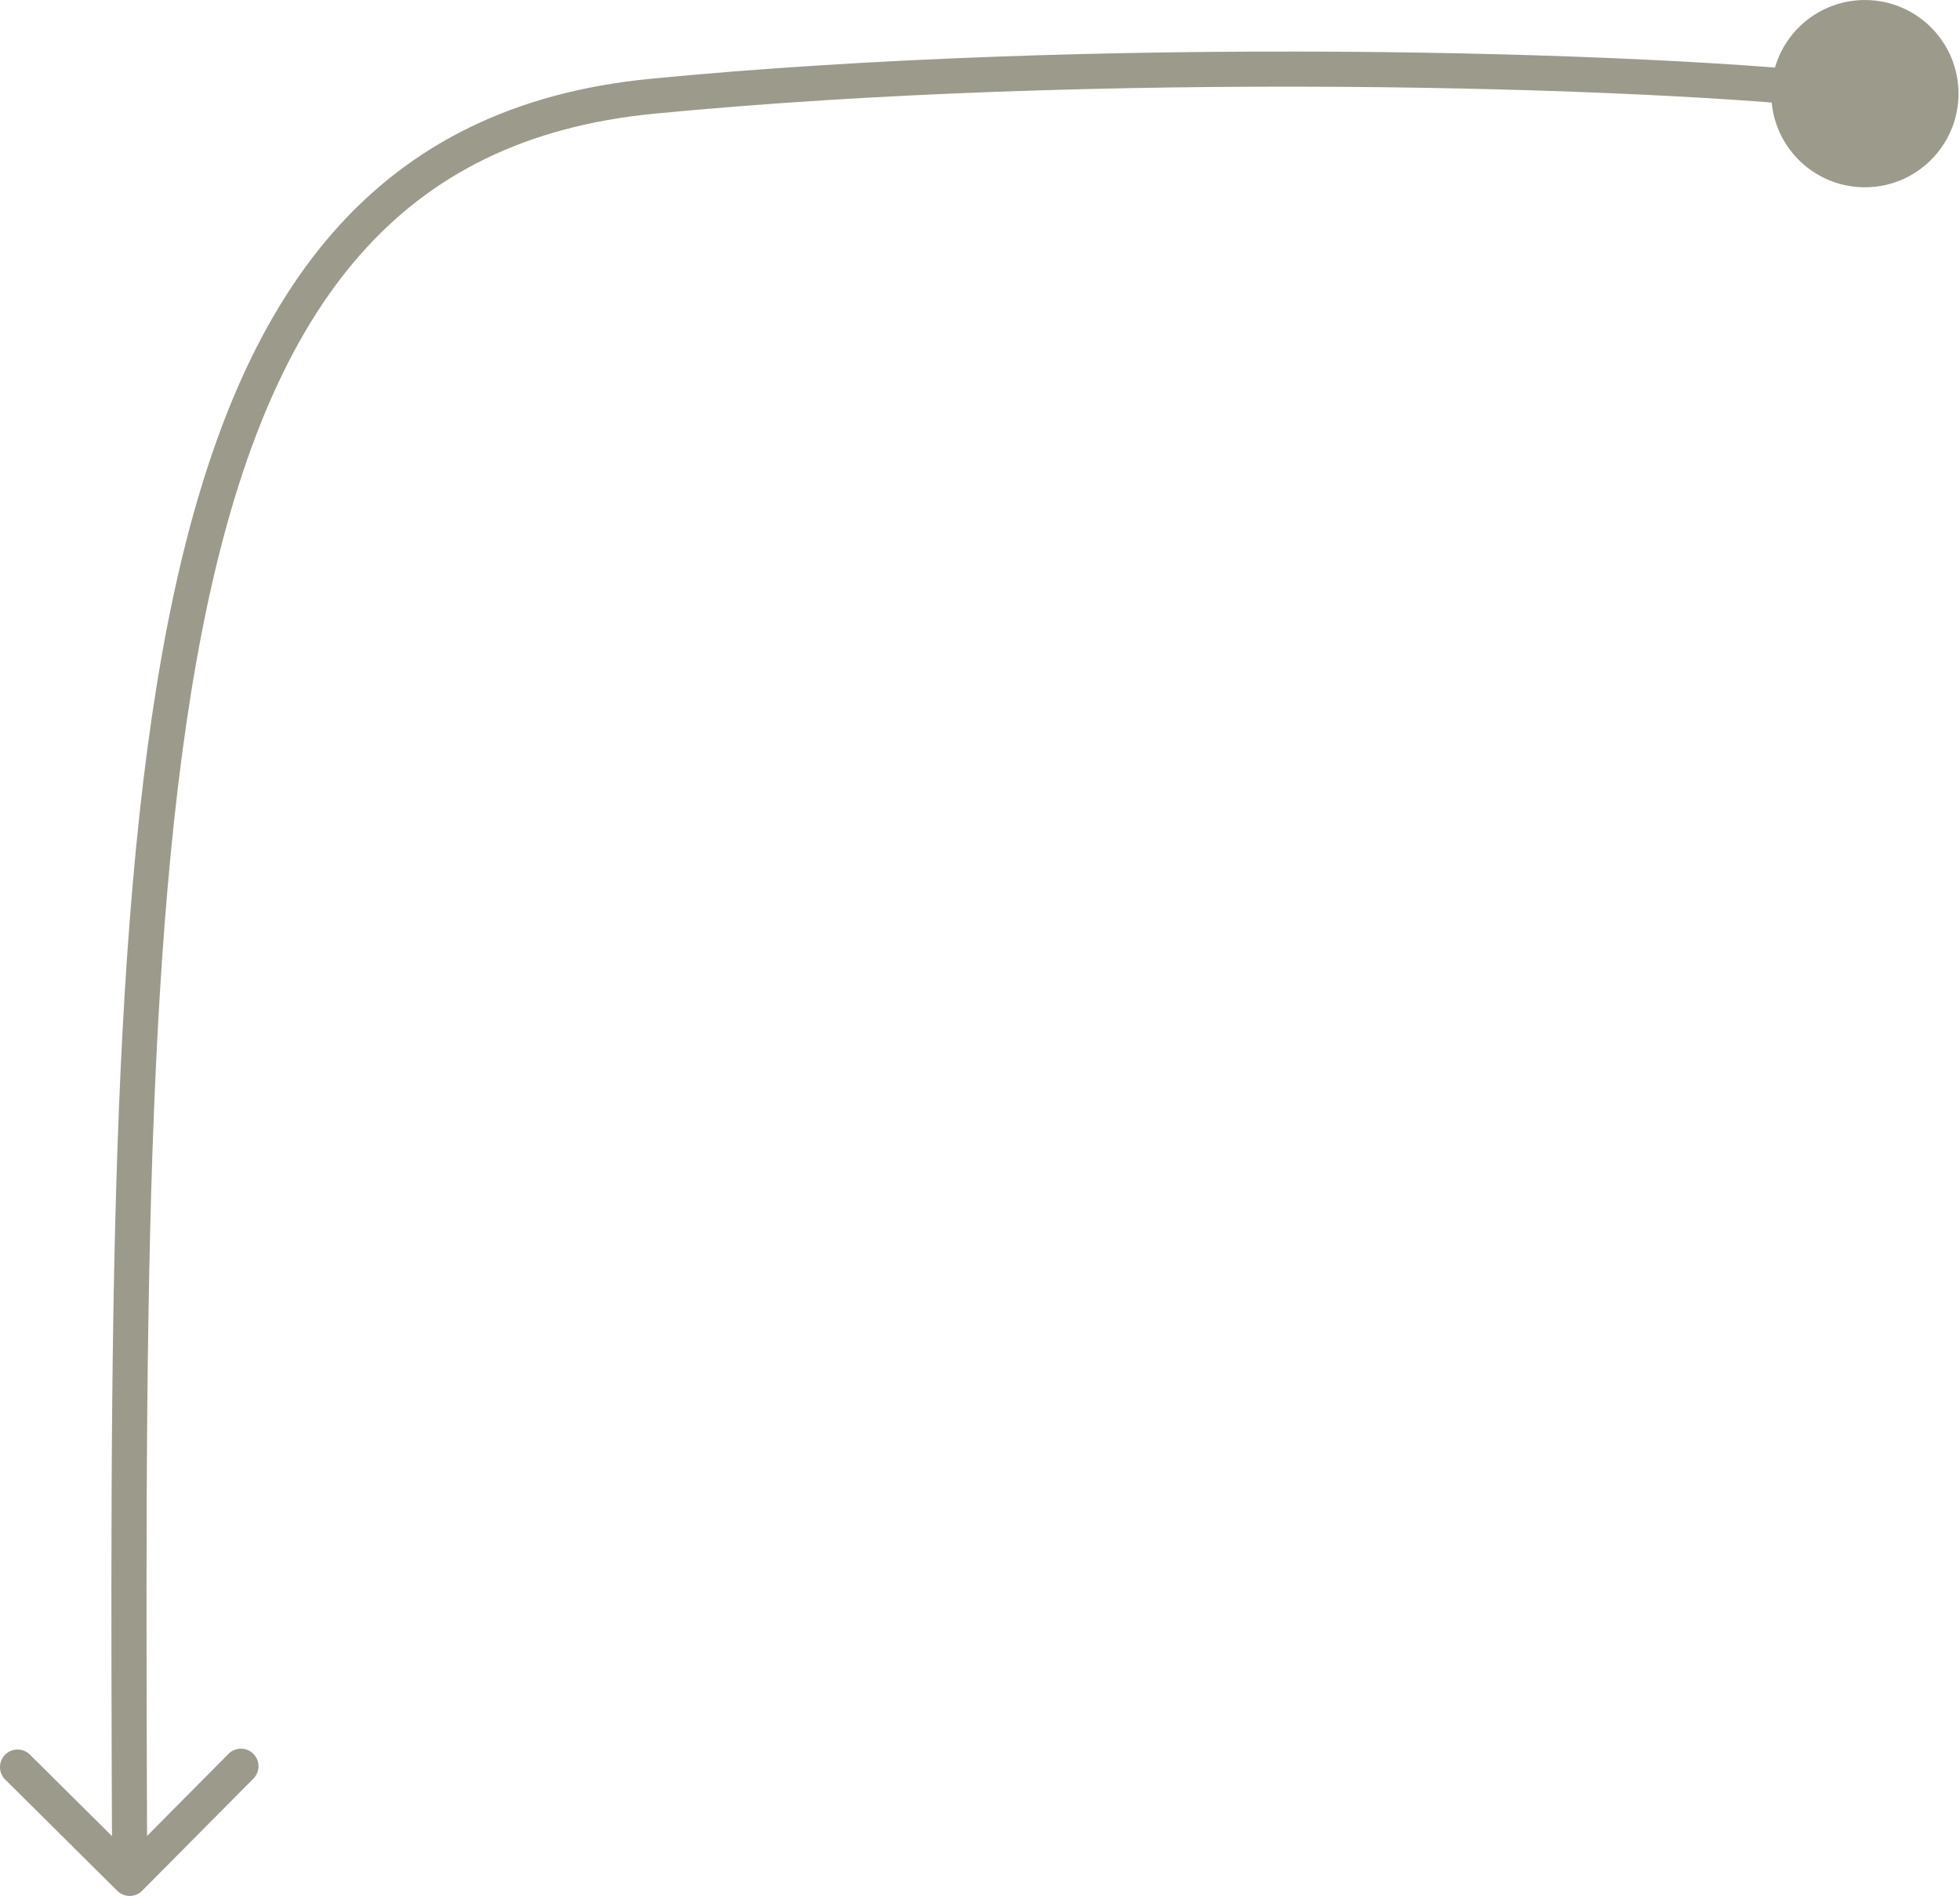 <?xml version="1.0" encoding="UTF-8"?> <svg xmlns="http://www.w3.org/2000/svg" width="670" height="648" viewBox="0 0 670 648" fill="none"> <path d="M48.587 646.23C46.253 648.582 42.454 648.596 40.102 646.262L1.772 608.224C-0.581 605.889 -0.595 602.09 1.739 599.738C4.073 597.386 7.872 597.372 10.225 599.706L44.296 633.518L78.108 599.446C80.442 597.094 84.241 597.08 86.593 599.414C88.945 601.748 88.96 605.547 86.626 607.899L48.587 646.23ZM223.084 32.885L222.505 26.913L223.084 32.885ZM637.226 64.008C619.553 63.864 605.343 49.42 605.487 31.747C605.631 14.075 620.075 -0.136 637.748 0.009C655.421 0.153 669.631 14.596 669.487 32.269C669.343 49.942 654.899 64.152 637.226 64.008ZM38.328 642.026C37.621 457.064 36.897 308.386 59.243 203.832C70.435 151.469 87.537 109.487 113.868 79.416C140.365 49.157 175.788 31.437 222.505 26.913L223.662 38.857C179.627 43.122 147.153 59.62 122.896 87.322C98.473 115.214 81.965 154.938 70.978 206.34C48.969 309.318 49.619 456.41 50.329 641.98L38.328 642.026ZM222.505 26.913C372.976 12.34 562.497 17.158 638.187 26.049L636.787 37.967C562.004 29.183 373.342 24.361 223.662 38.857L222.505 26.913Z" fill="#9C9A8A"></path> </svg> 